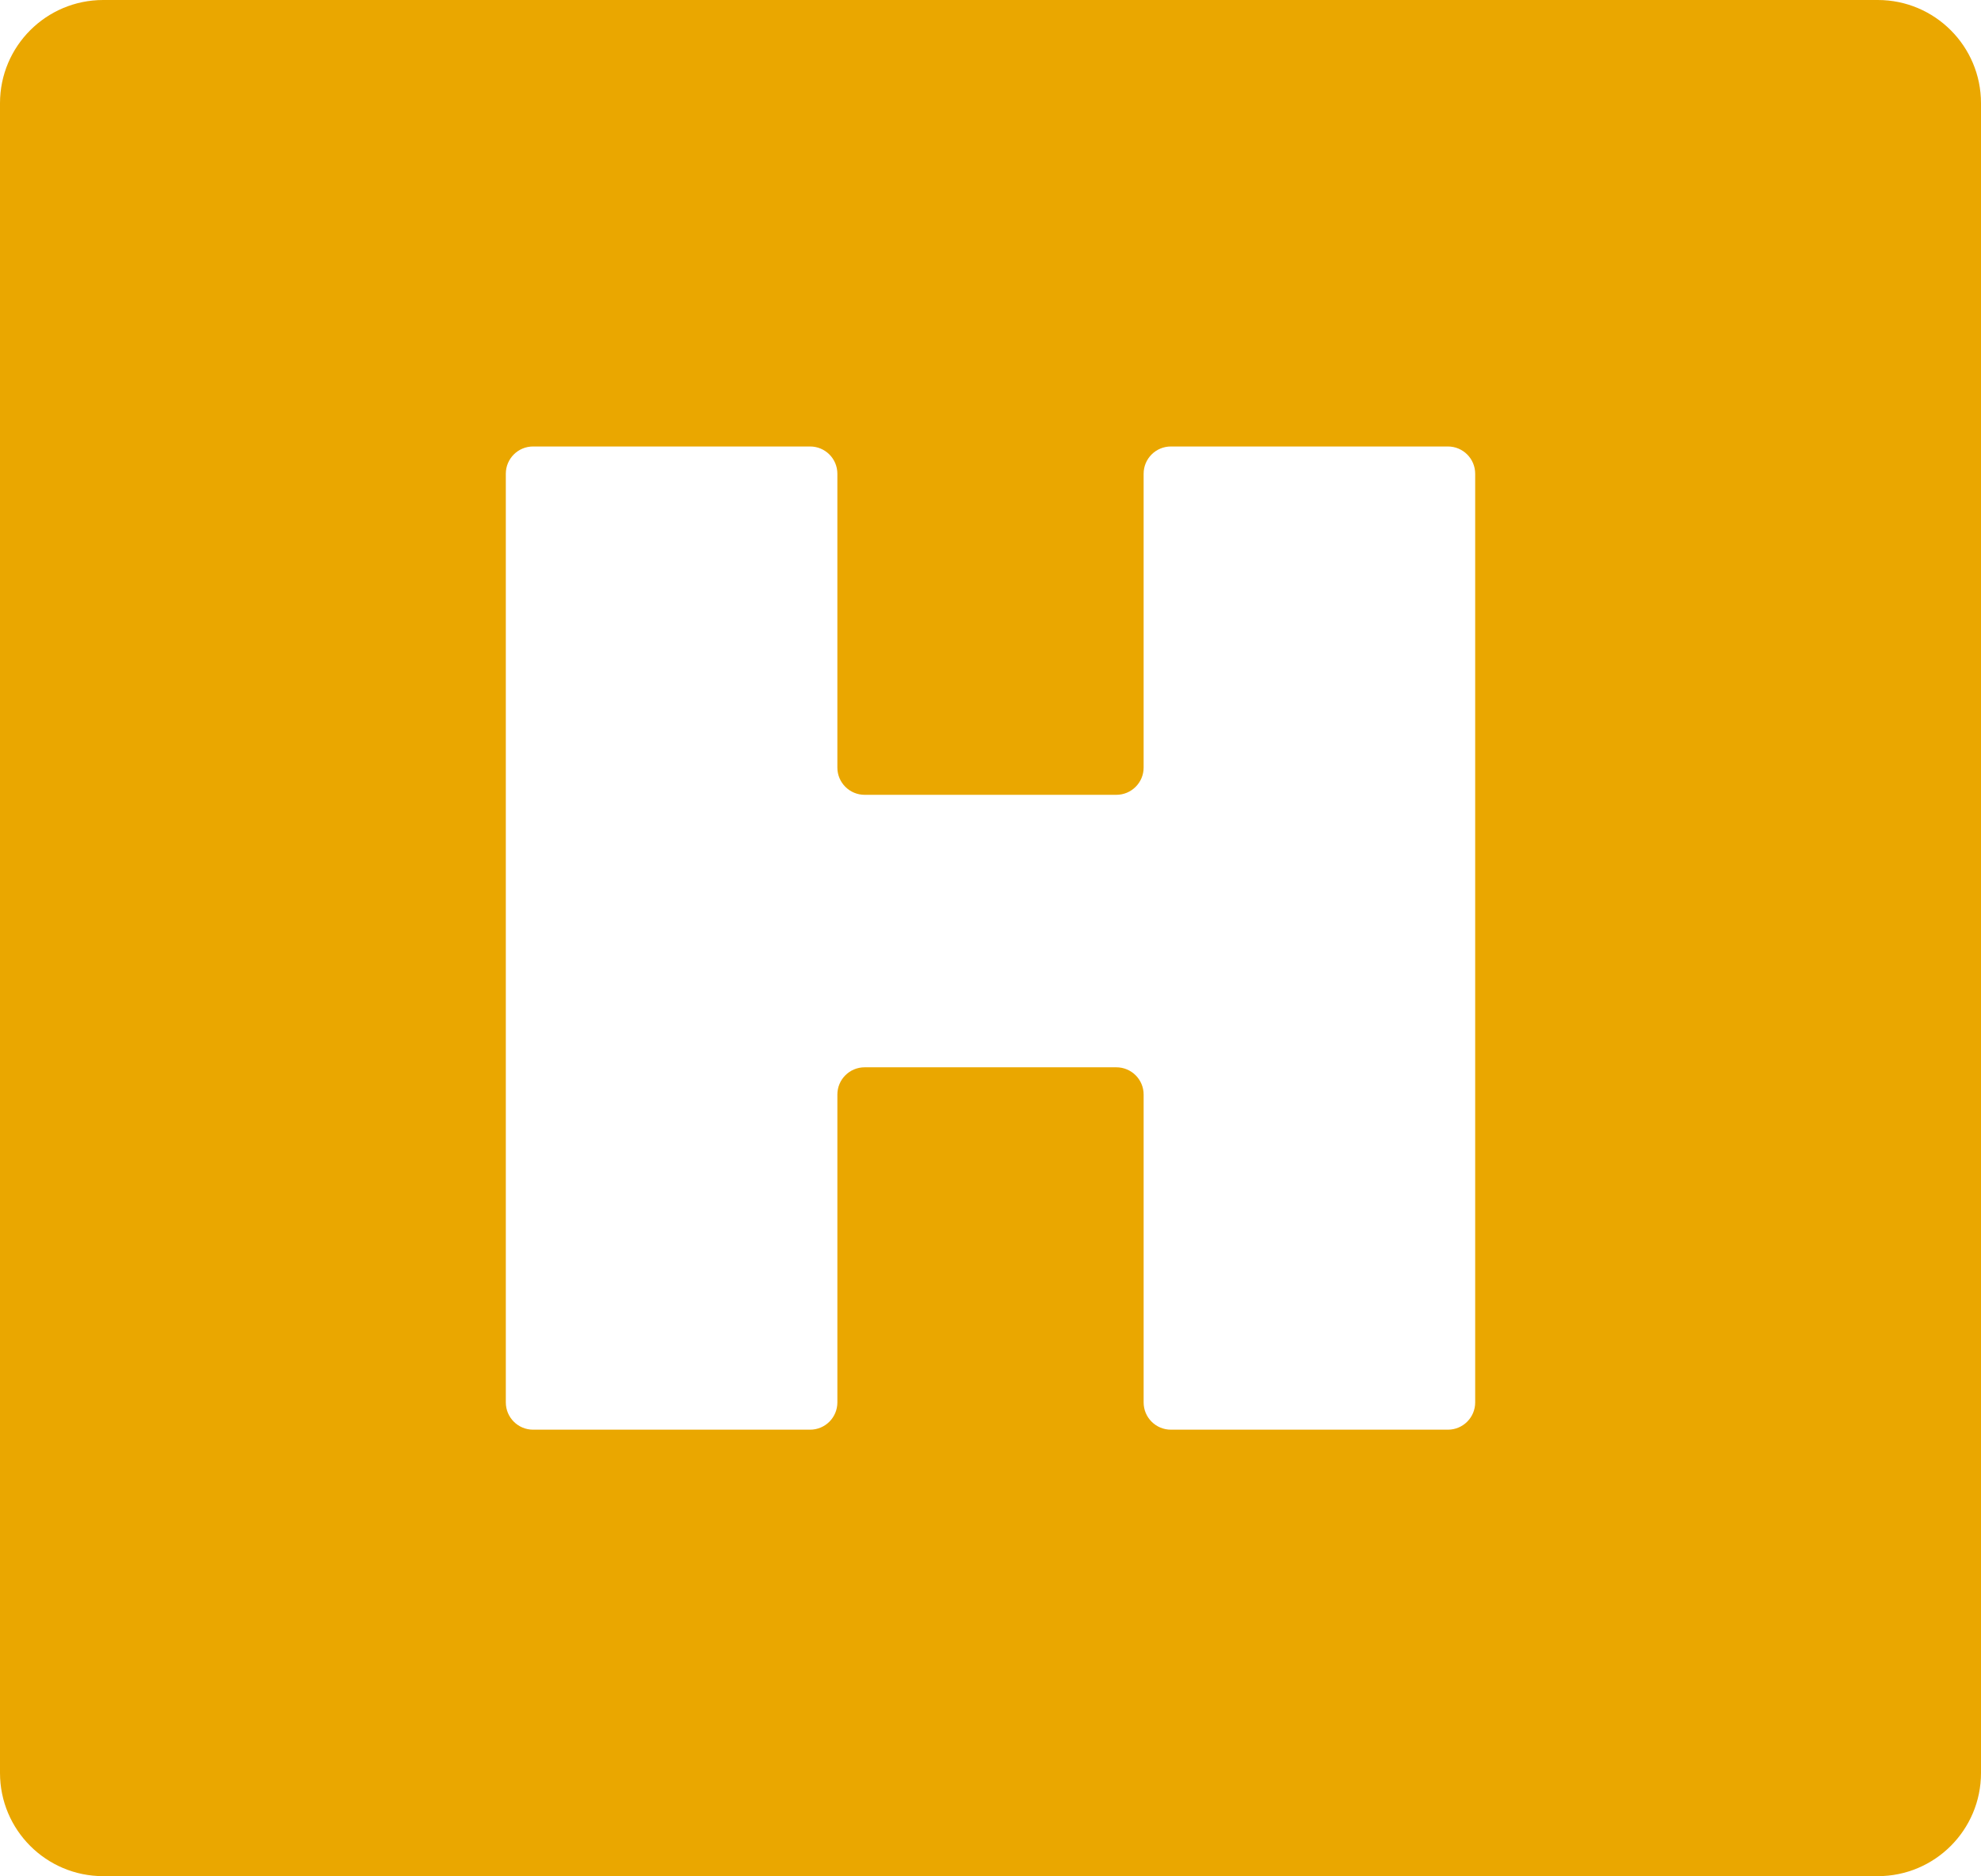 <?xml version="1.0" encoding="UTF-8"?><svg id="Layer_1" xmlns="http://www.w3.org/2000/svg" viewBox="0 0 2903.33 2750.26"><defs><style>.cls-1{fill:#eaa700;}</style></defs><path class="cls-1" d="m2752.04,0H151.29C67.73,0,0,67.74,0,151.29v2447.68c0,83.56,67.73,151.29,151.29,151.29h2600.75c83.56,0,151.29-67.74,151.29-151.29V151.29c0-83.56-67.74-151.29-151.29-151.29Zm-590.03,2055.82c0,22.06-17.89,39.95-39.95,39.95h-406.02c-22.06,0-39.95-17.89-39.95-39.95v-451.31c0-22.07-17.88-39.95-39.95-39.95h-368.95c-22.07,0-39.95,17.88-39.95,39.95v451.31c0,22.06-17.89,39.95-39.95,39.95h-406.02c-22.06,0-39.95-17.89-39.95-39.95V694.45c0-22.06,17.89-39.95,39.95-39.95h406.02c22.06,0,39.95,17.89,39.95,39.95v430.72c0,22.07,17.89,39.95,39.95,39.95h368.95c22.07,0,39.95-17.89,39.95-39.95v-430.72c0-22.06,17.89-39.95,39.95-39.95h406.02c22.06,0,39.95,17.89,39.95,39.95v1361.37Z"/></svg>